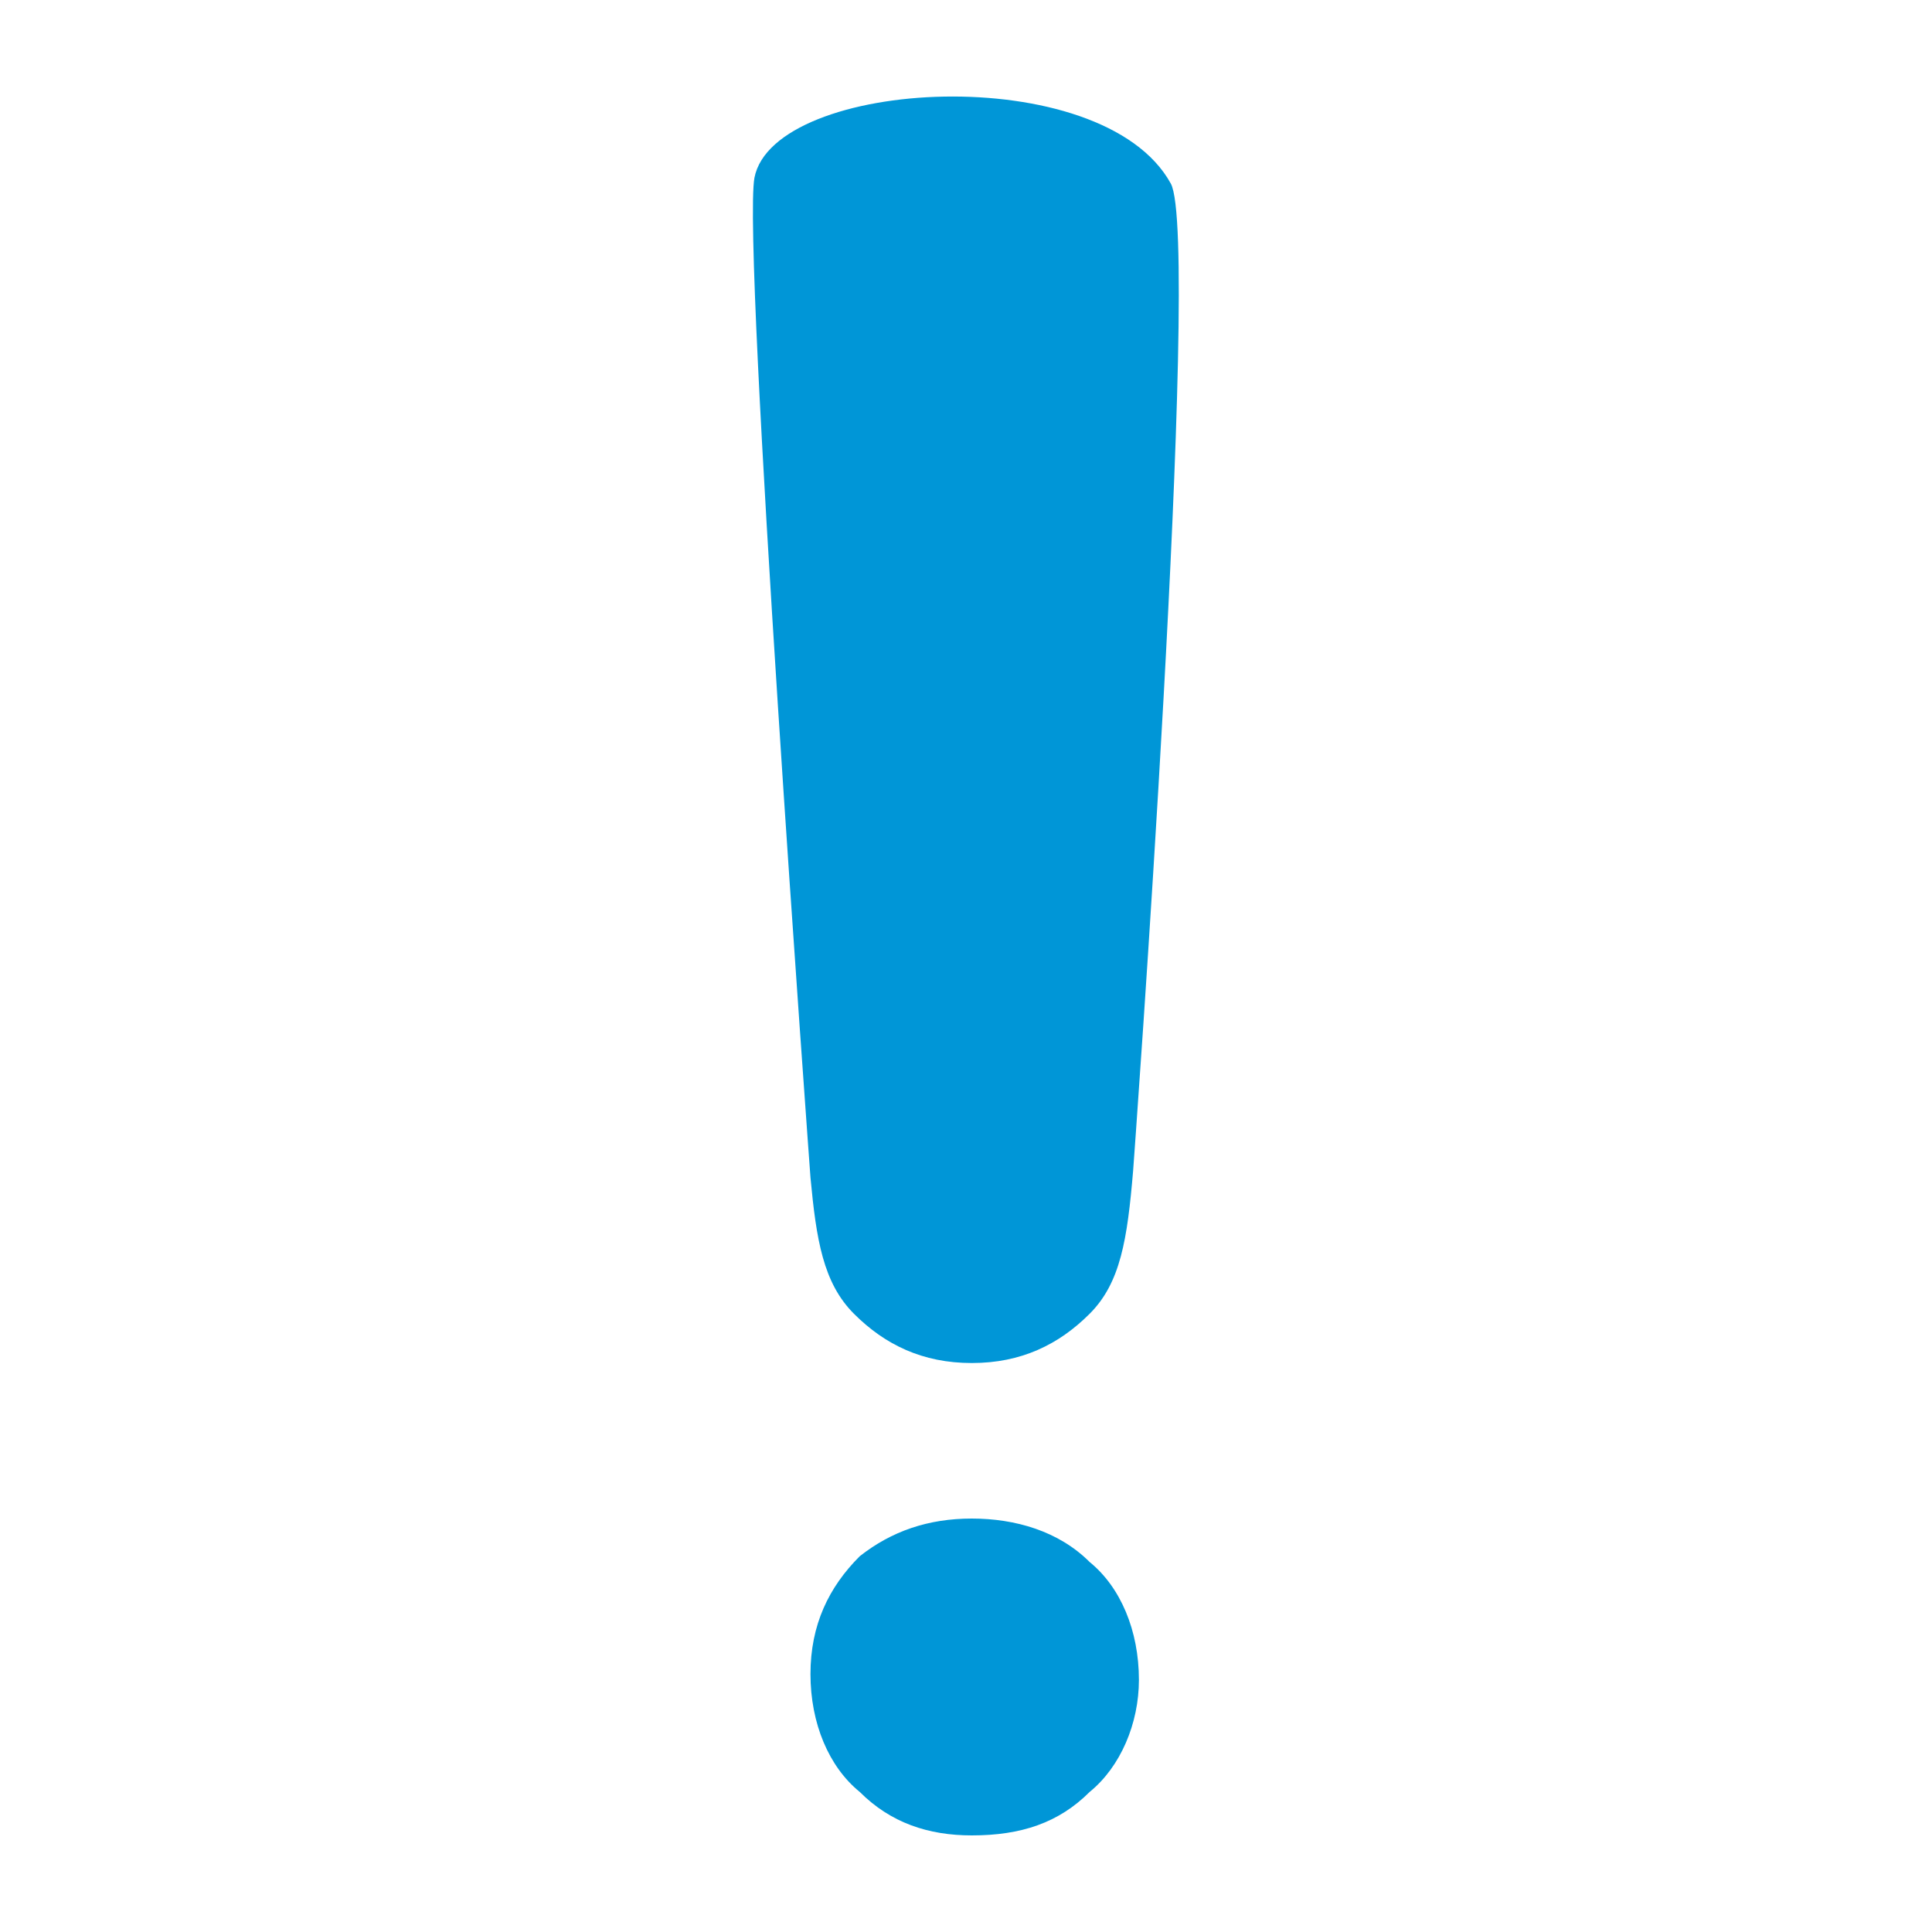 <?xml version="1.0" encoding="utf-8"?>
<!-- Generator: Adobe Illustrator 27.3.1, SVG Export Plug-In . SVG Version: 6.00 Build 0)  -->
<svg version="1.2" baseProfile="tiny" id="Layer_1" xmlns="http://www.w3.org/2000/svg" xmlns:xlink="http://www.w3.org/1999/xlink"
	 x="0px" y="0px" viewBox="0 0 200 200" overflow="visible" xml:space="preserve">
<g>
	<path fill="#0096D7" d="M121.2,19c3.2,5.8-3.9,102.2-3.9,102.2c-0.6,7.1-1.3,11.6-4.5,14.8c-3.2,3.2-7.1,5.1-12.2,5.1
		s-9-1.9-12.2-5.1c-3.2-3.2-3.9-7.7-4.5-14.1c0,0-7.1-96.4-5.8-103.5C80.1,8.1,114.1,6.1,121.2,19 M100.6,157.2
		c4.5,0,9,1.3,12.2,4.5c3.2,2.6,5.1,7.1,5.1,12.2c0,4.5-1.9,9-5.1,11.6c-3.2,3.2-7.1,4.5-12.2,4.5c-4.5,0-8.4-1.3-11.6-4.5
		c-3.2-2.6-5.1-7.1-5.1-12.2c0-5.1,1.9-9,5.1-12.2C92.3,158.5,96.1,157.2,100.6,157.2"/>
</g>
</svg>
